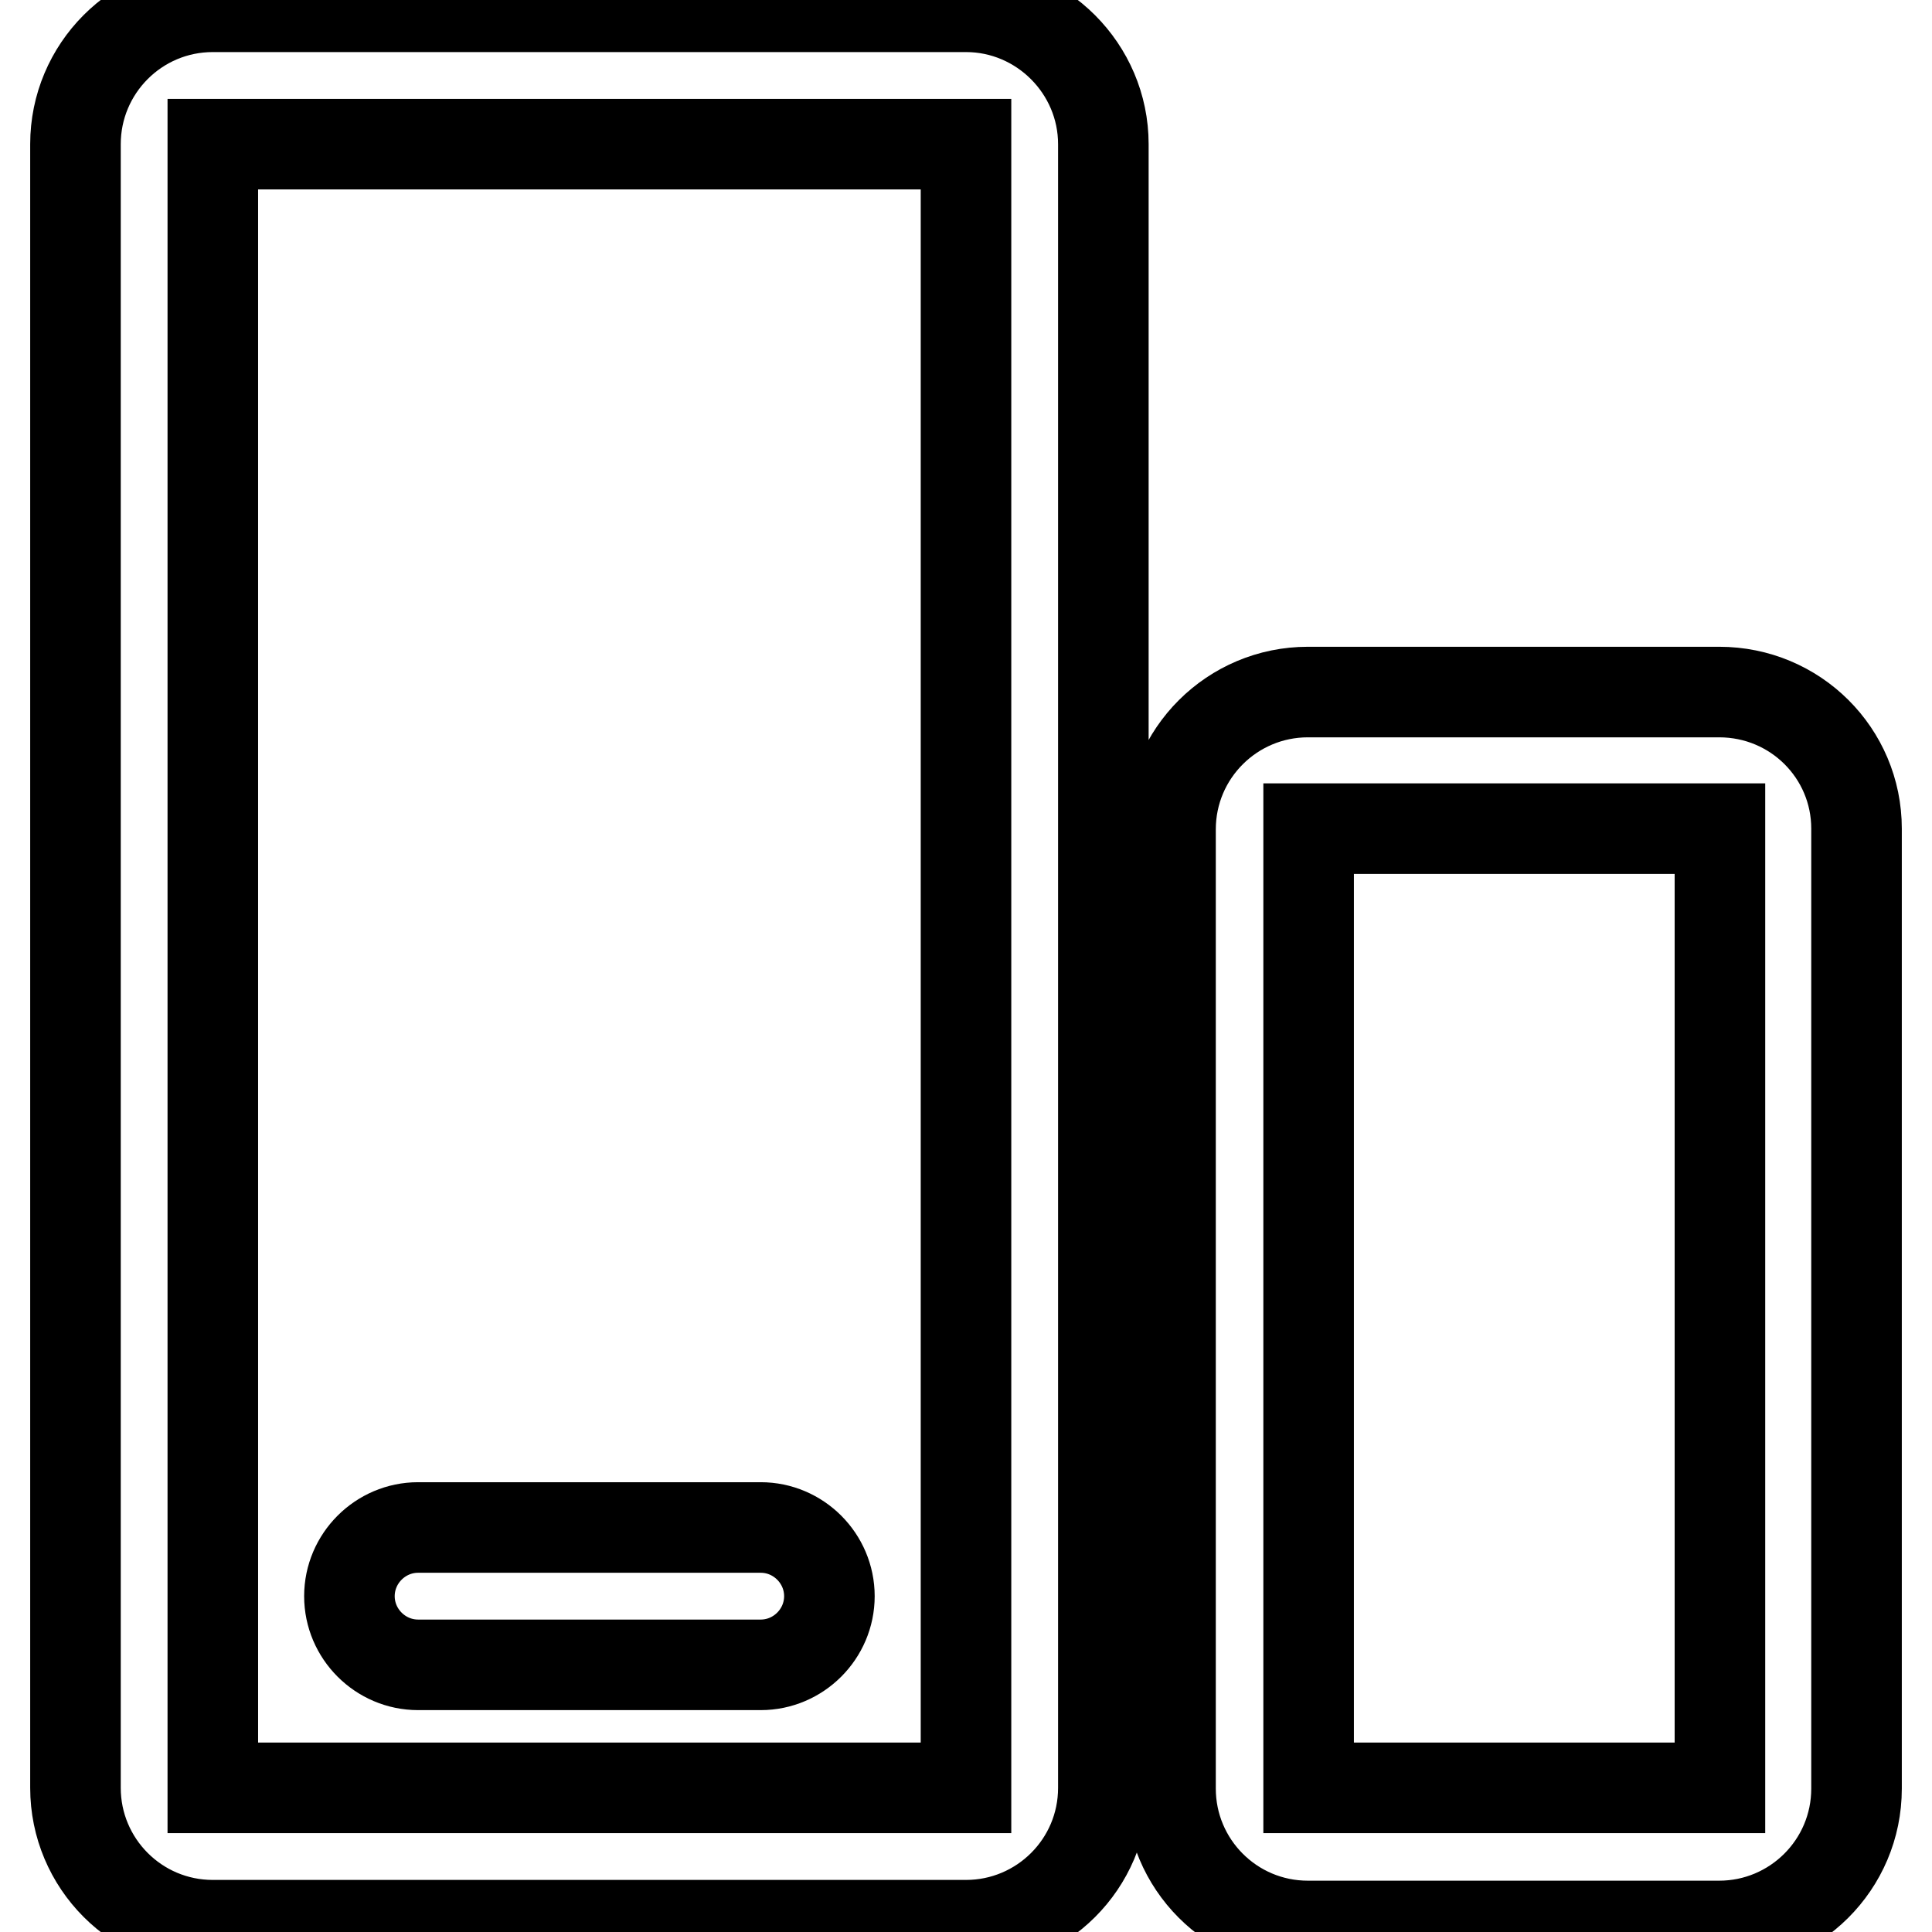 <?xml version="1.0" encoding="utf-8"?>
<!-- Svg Vector Icons : http://www.onlinewebfonts.com/icon -->
<!DOCTYPE svg PUBLIC "-//W3C//DTD SVG 1.1//EN" "http://www.w3.org/Graphics/SVG/1.1/DTD/svg11.dtd">
<svg version="1.1" xmlns="http://www.w3.org/2000/svg" xmlns:xlink="http://www.w3.org/1999/xlink" x="0px" y="0px" viewBox="0 0 256 256" enable-background="new 0 0 256 256" xml:space="preserve">
<g> <path stroke-width="12" fill-opacity="0" stroke="#000000"  d="M128,0.9H28.2C18.1,0.9,10,9.1,10,19.1v217.8c0,10,8.1,18.2,18.2,18.2H128c10,0,18.2-8.1,18.2-18.2V19.1 C146.2,9.1,138,0.9,128,0.9z M28.2,236.9V19.1H128l0,217.8H28.2z M227.8,91.7h-54.5c-10,0-18.2,8.1-18.2,18.2v127.1 c0,10,8.1,18.2,18.2,18.2h54.5c10,0,18.2-8.1,18.2-18.2V109.8C246,99.8,237.9,91.7,227.8,91.7z M173.4,236.9V109.8h54.5l0,127.1 H173.4z"/> <path stroke-width="12" fill-opacity="0" stroke="#000000"  d="M100.8,202.4H55.4c-5,0-9.1,4.1-9.1,9.1s4.1,9.1,9.1,9.1h45.4c5,0,9.1-4.1,9.1-9.1S105.8,202.4,100.8,202.4 z"/></g>
</svg>